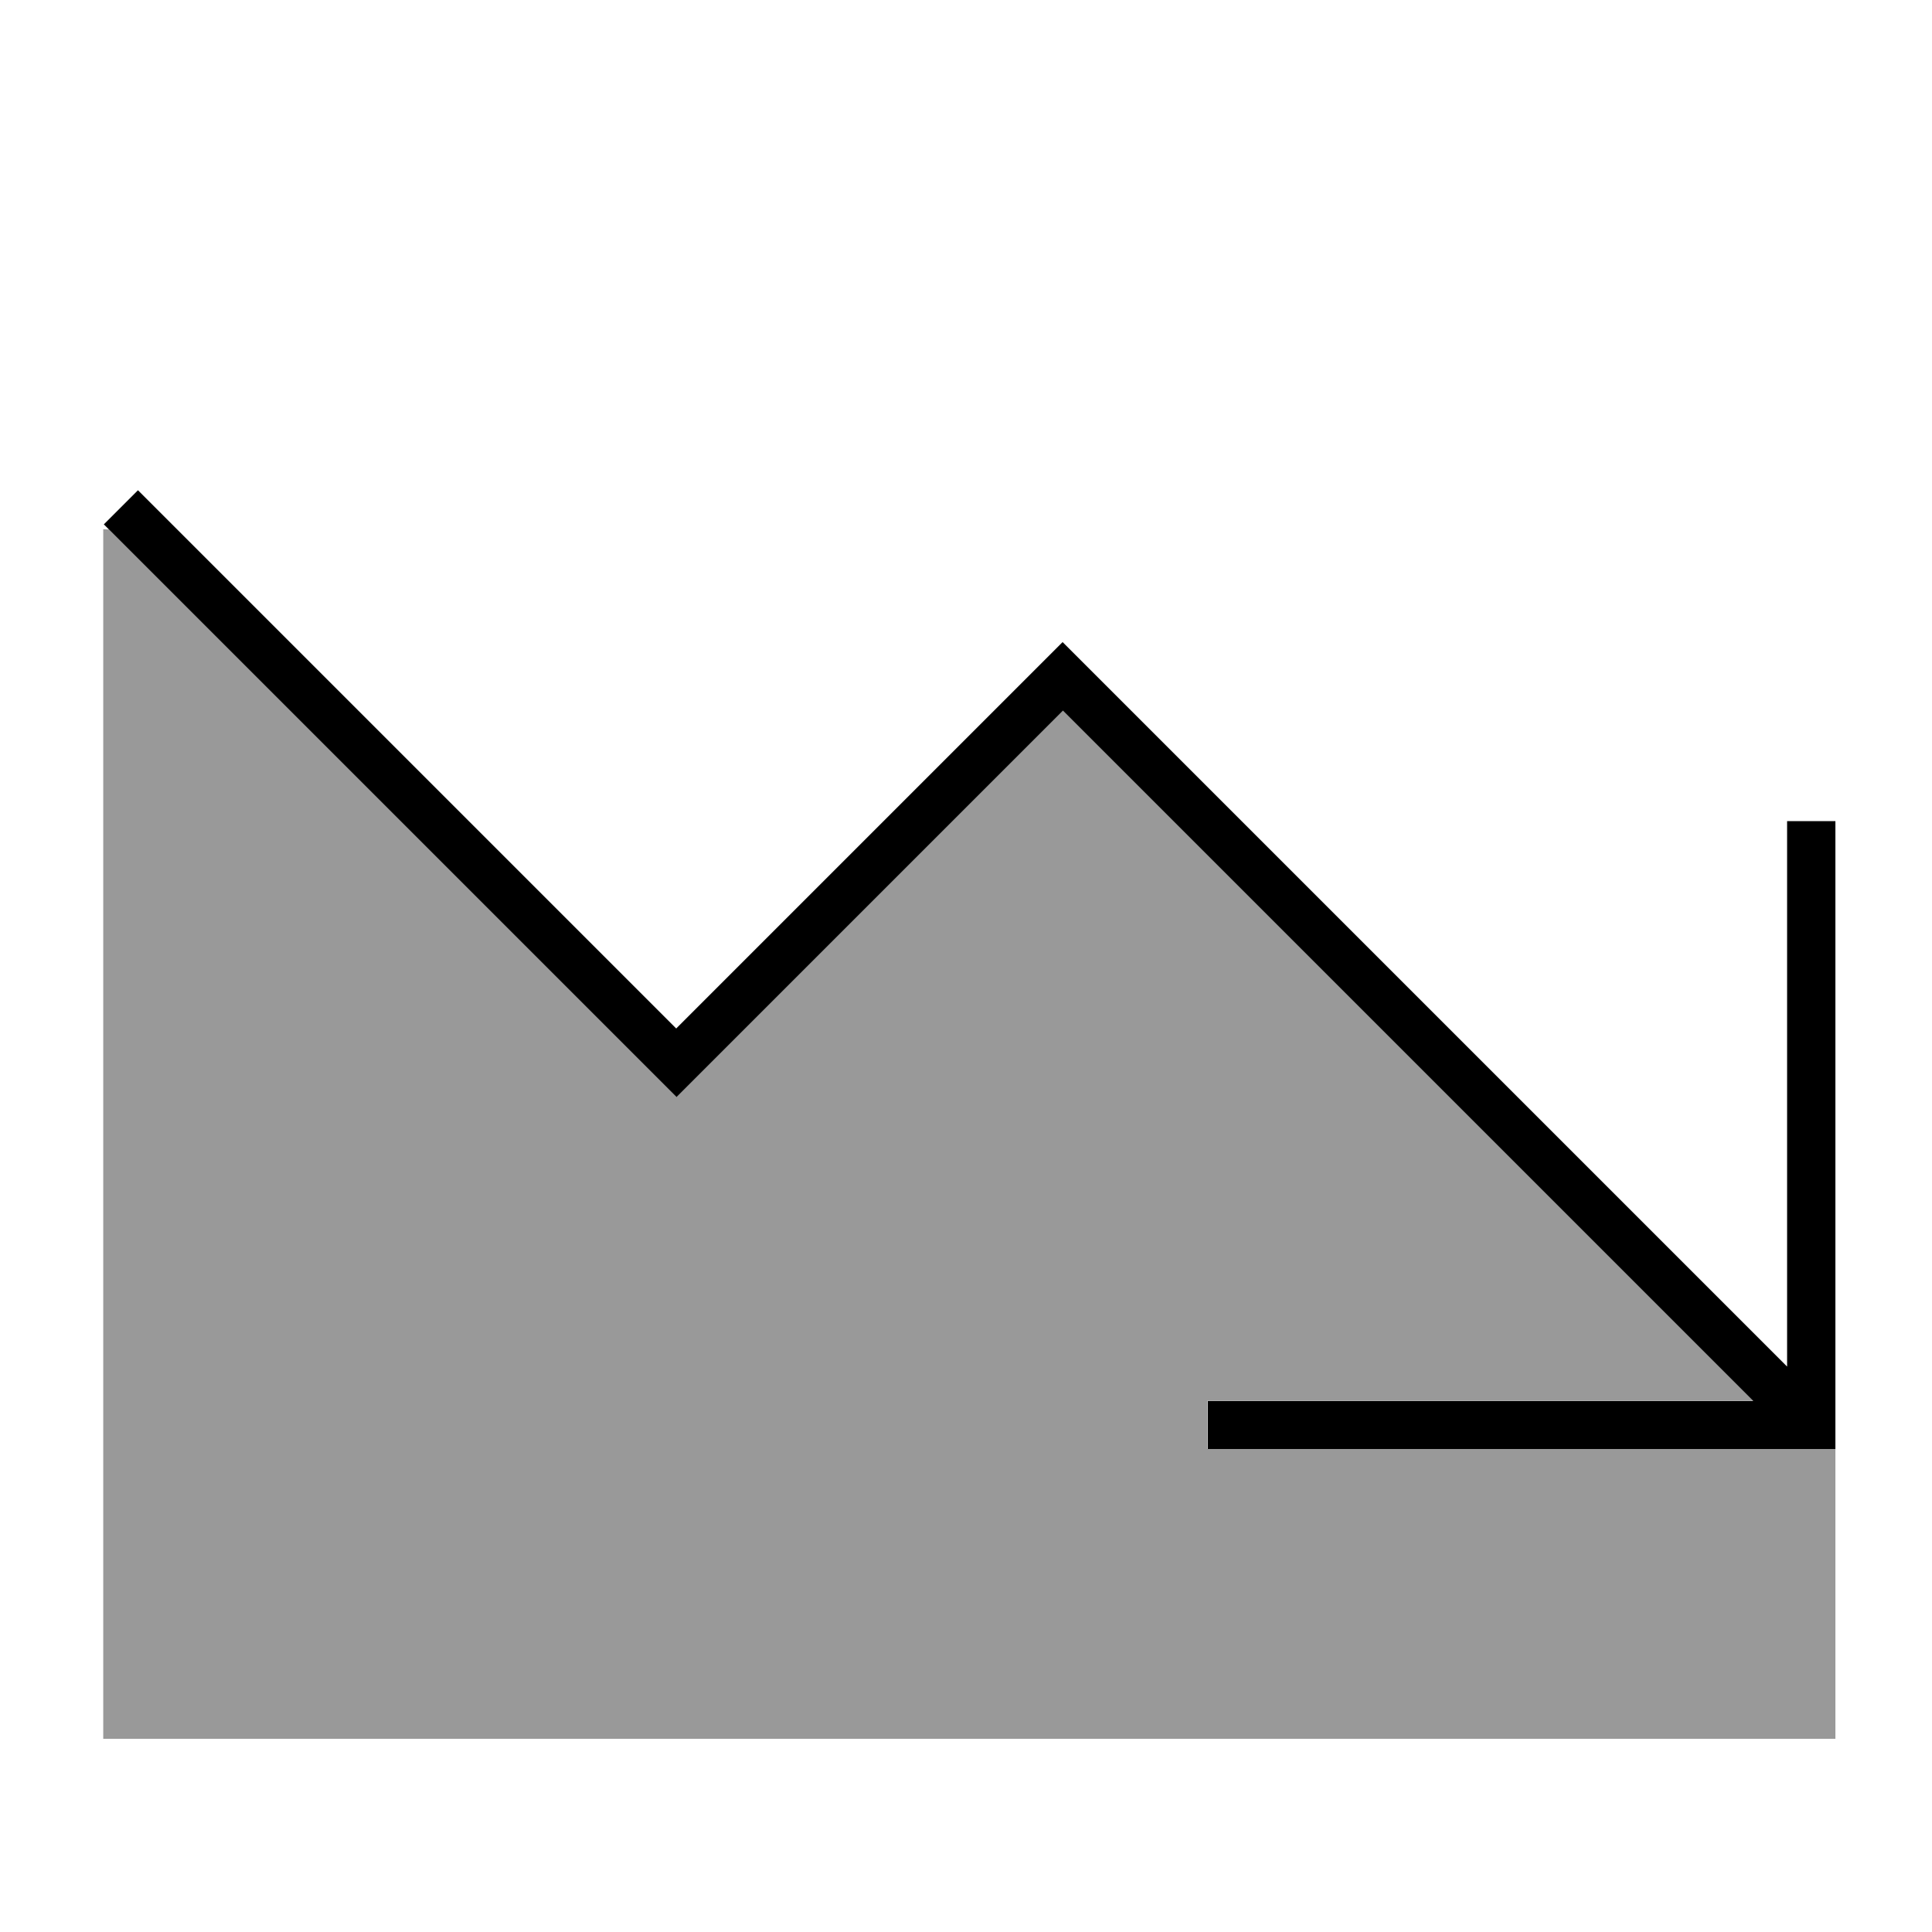 <svg xmlns="http://www.w3.org/2000/svg" viewBox="0 0 640 640"><!--! Font Awesome Pro 7.1.0 by @fontawesome - https://fontawesome.com License - https://fontawesome.com/license (Commercial License) Copyright 2025 Fonticons, Inc. --><path opacity=".4" fill="currentColor" d="M34.2 175.3L36.1 175.4L224 363.3L352 235.3L580.7 464L400 464L400 480L608 480L608 576L34.2 576L34.2 175.3z"/><path fill="currentColor" d="M400 480L608 480L608 272L592 272L592 452.7L352 212.7L224 340.7L45.7 162.4L34.4 173.7L224.1 363.4L352.1 235.4L580.8 464.1L400.1 464.1L400.1 480.1z"/></svg>